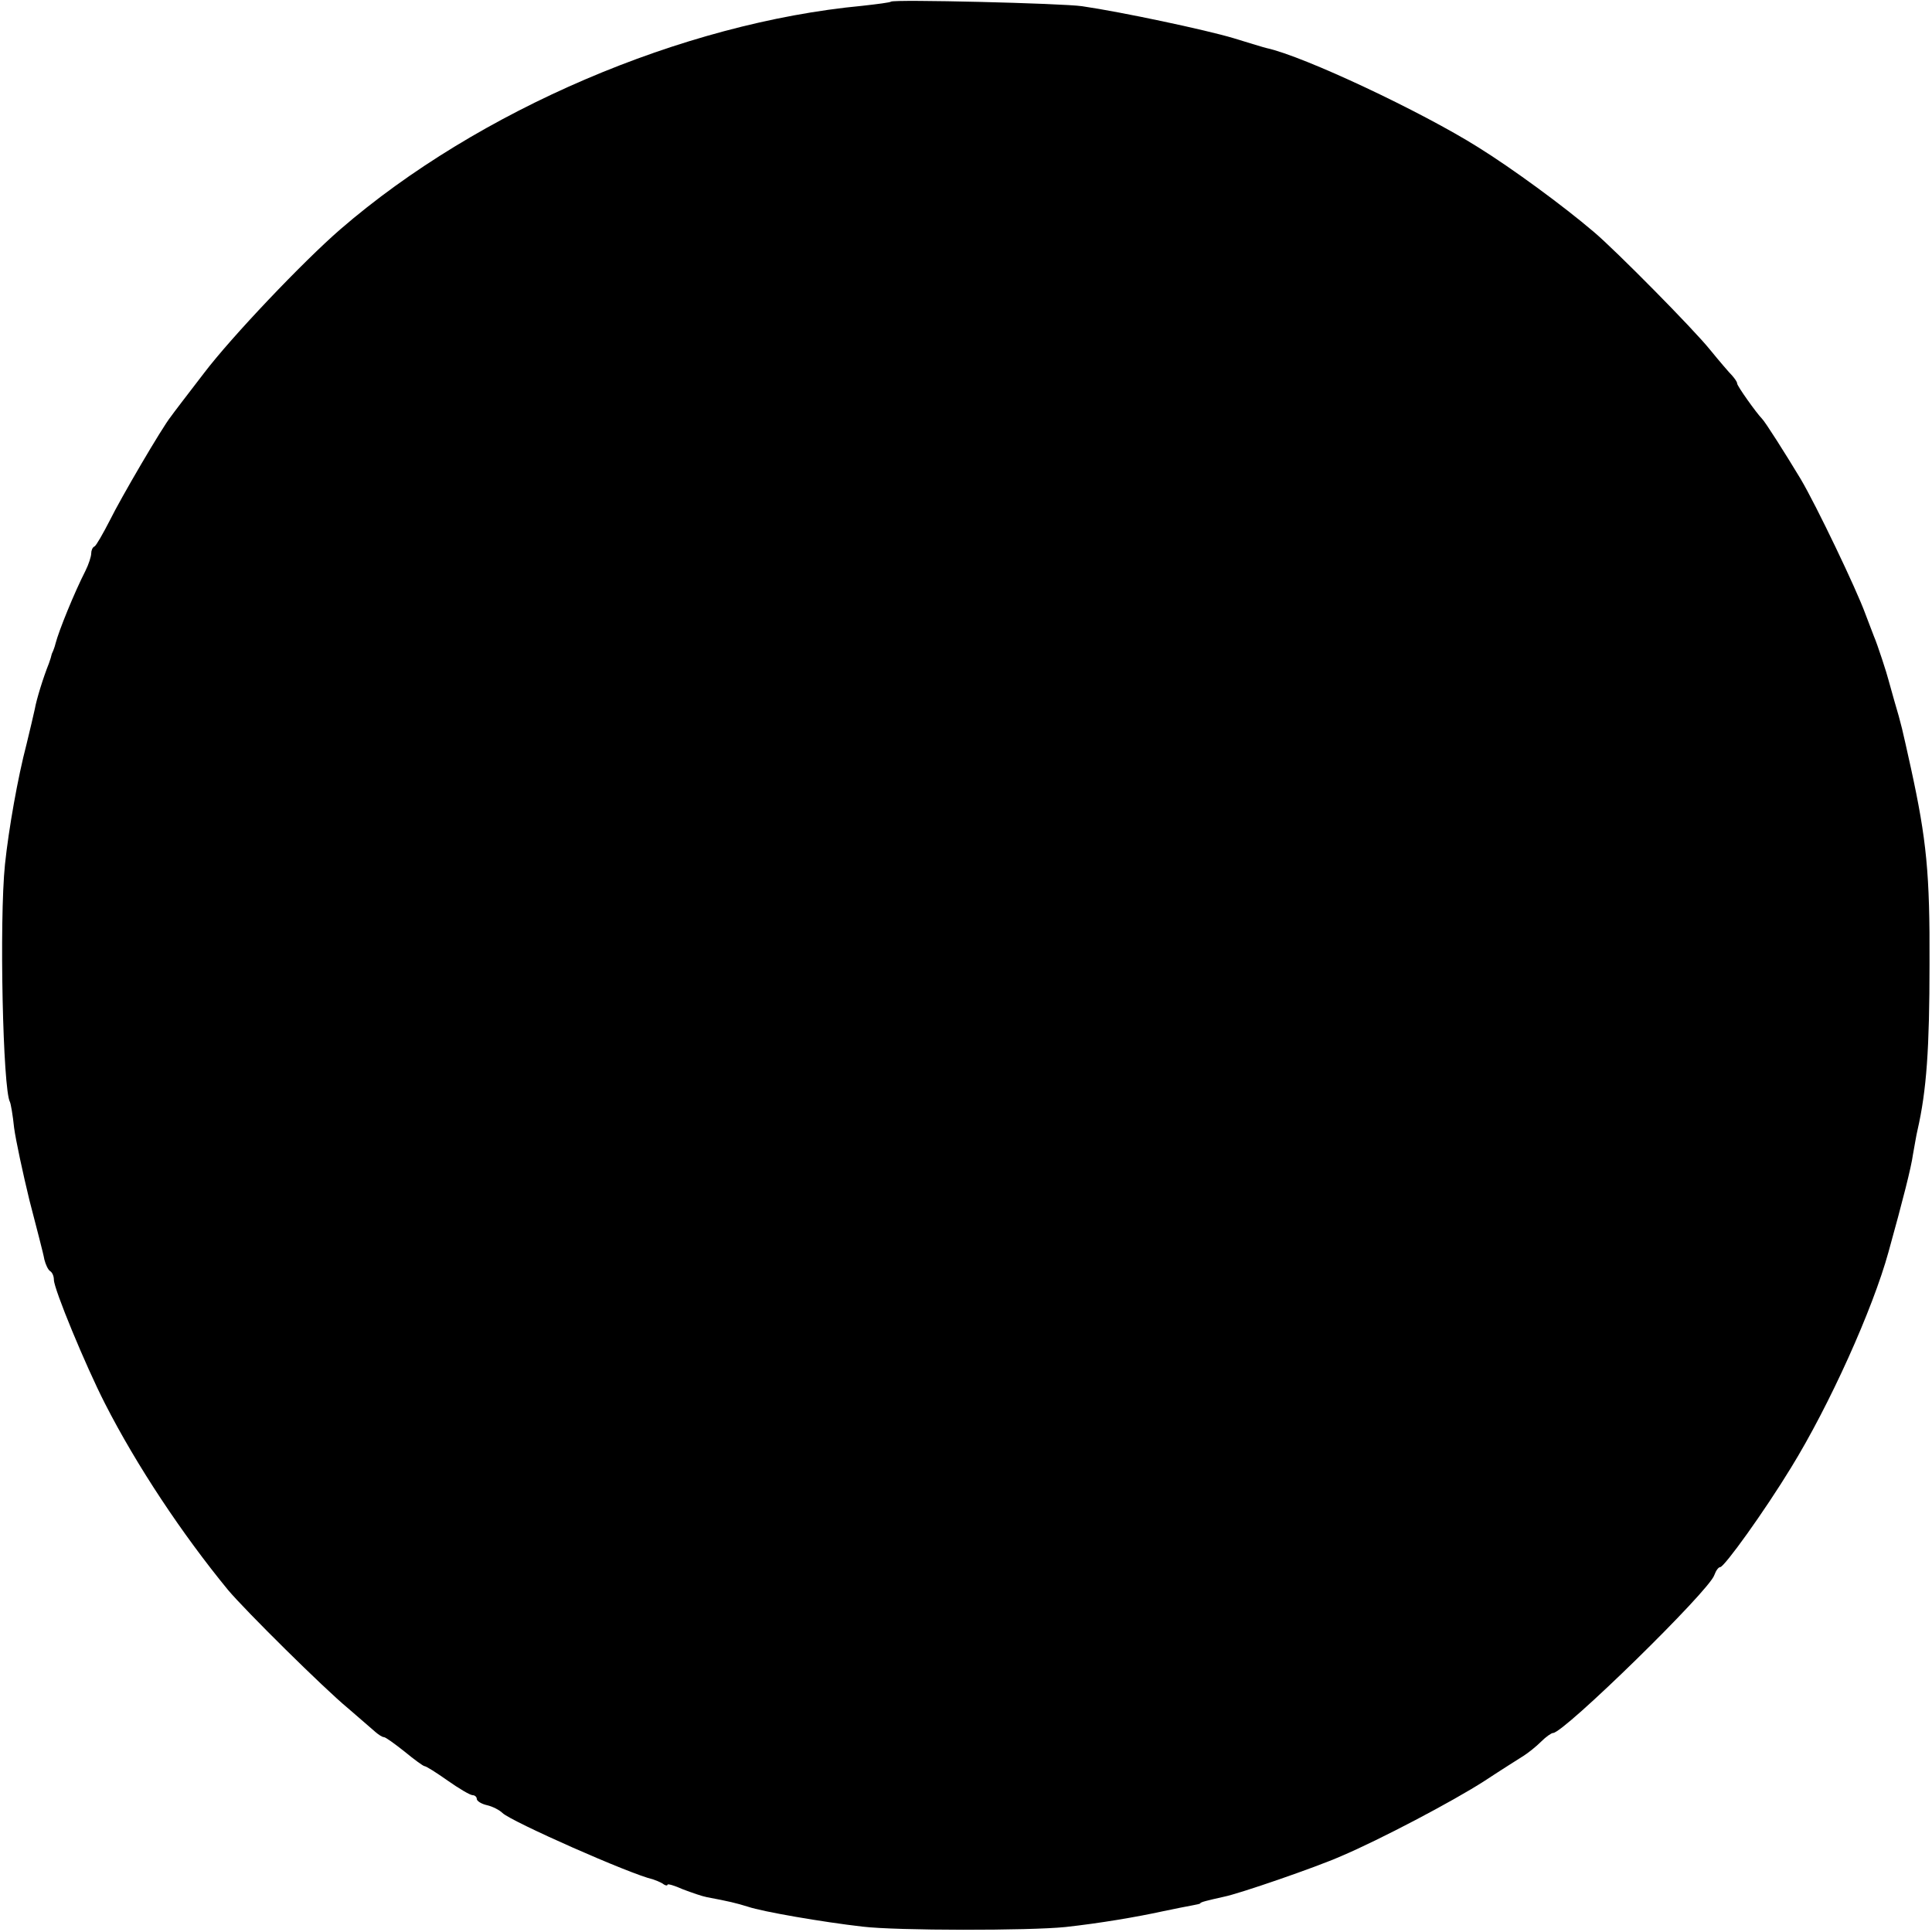 <?xml version="1.0" standalone="no"?>
<!DOCTYPE svg PUBLIC "-//W3C//DTD SVG 20010904//EN"
 "http://www.w3.org/TR/2001/REC-SVG-20010904/DTD/svg10.dtd">
<svg version="1.0" xmlns="http://www.w3.org/2000/svg"
 width="466pt" height="466pt" viewBox="0 0 466 466"
 preserveAspectRatio="xMidYMid meet">
<g transform="translate(0,466) scale(0.1,-0.1)"
fill="#000000" stroke="none">
<path d="M2149 4656 c-2 -2 -33 -6 -69 -10 -434 -41 -927 -252 -1259 -539 -90
-78 -263 -260 -329 -347 -40 -52 -76 -99 -80 -105 -21 -26 -121 -197 -147
-250 -17 -33 -33 -61 -37 -63 -5 -2 -8 -10 -8 -17 0 -7 -6 -26 -14 -42 -27
-53 -64 -144 -72 -175 -1 -5 -3 -10 -4 -13 -1 -3 -3 -8 -5 -12 -1 -5 -4 -15
-7 -23 -14 -35 -30 -87 -34 -110 -3 -14 -12 -52 -20 -85 -21 -80 -43 -204 -52
-290 -14 -136 -5 -544 12 -573 2 -4 7 -32 10 -62 4 -30 21 -109 37 -175 17
-66 34 -130 36 -143 3 -12 9 -25 14 -28 5 -3 9 -12 9 -21 0 -22 76 -206 123
-298 77 -151 187 -316 297 -450 42 -50 232 -238 289 -285 29 -25 59 -51 67
-58 7 -6 16 -12 20 -12 4 0 26 -16 50 -35 23 -19 45 -35 48 -35 4 0 29 -16 56
-35 27 -19 54 -35 60 -35 5 0 10 -4 10 -9 0 -5 11 -12 24 -15 14 -3 31 -12 38
-19 22 -21 309 -148 363 -160 6 -2 16 -6 23 -10 6 -5 12 -6 12 -3 0 3 17 -2
37 -11 21 -8 47 -17 58 -19 53 -10 70 -14 99 -23 35 -12 180 -37 276 -48 82
-10 403 -10 490 -1 82 9 171 24 235 38 28 6 59 12 70 14 11 2 20 4 20 5 0 3
17 7 57 16 36 7 222 71 283 98 92 39 269 132 345 181 41 27 84 54 95 61 11 7
30 22 42 34 12 12 25 21 29 21 26 0 378 344 389 381 4 11 10 19 14 19 10 0
107 135 171 240 93 151 197 382 235 520 35 126 55 205 59 235 4 21 8 47 11 59
22 96 29 198 29 401 1 218 -7 299 -45 473 -22 99 -22 101 -40 162 -7 25 -13
47 -14 50 -3 13 -27 87 -35 105 -4 11 -14 36 -21 55 -21 58 -118 261 -156 325
-38 63 -85 137 -93 145 -13 13 -60 79 -60 85 0 4 -6 12 -12 19 -7 7 -31 35
-53 62 -41 51 -228 240 -280 284 -75 64 -198 154 -280 205 -137 86 -419 219
-510 239 -5 1 -41 12 -80 24 -67 20 -269 63 -365 77 -47 7 -455 17 -461 11z"/>
</g>
</svg>
